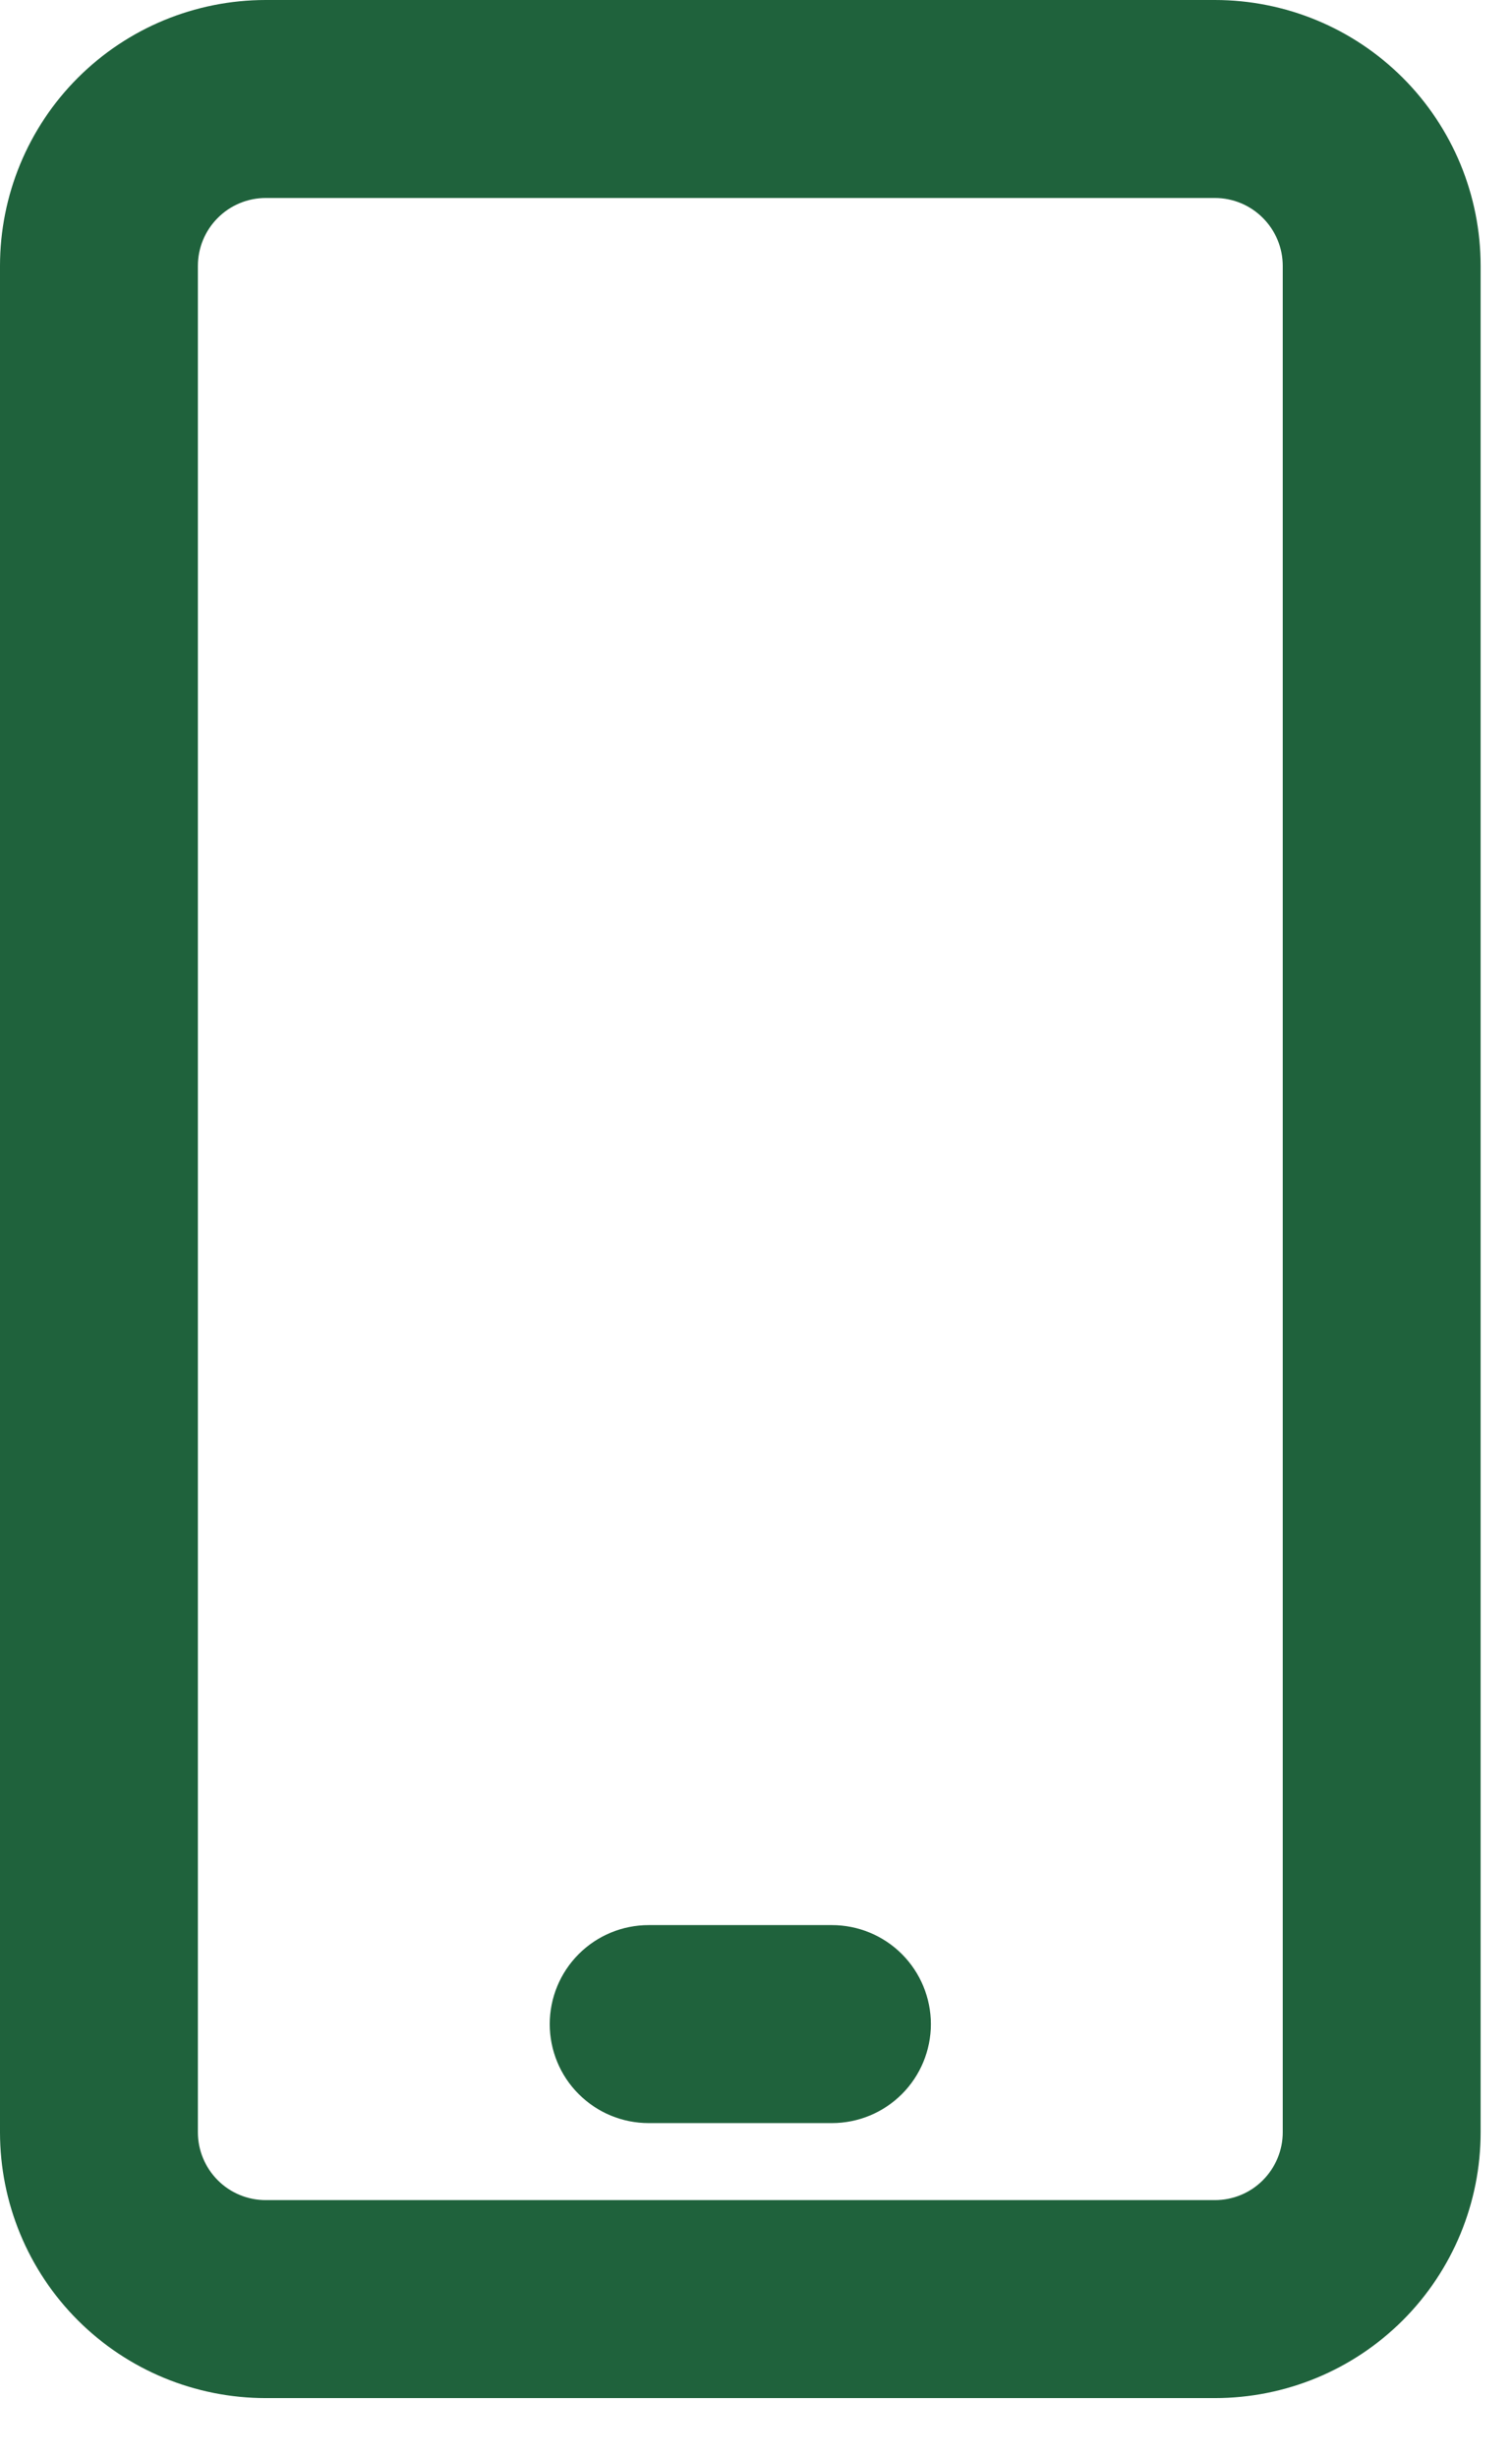 <svg width="24" height="39" viewBox="0 0 24 39" fill="none" xmlns="http://www.w3.org/2000/svg">
<path d="M19.284 0H4.218C3.099 0 2.026 0.444 1.235 1.235C0.444 2.026 0 3.099 0 4.218V33.828C0 34.946 0.444 36.019 1.235 36.81C2.026 37.601 3.099 38.045 4.218 38.045H19.284C20.403 38.045 21.476 37.601 22.267 36.81C23.058 36.019 23.502 34.946 23.502 33.828V4.218C23.502 3.099 23.058 2.026 22.267 1.235C21.476 0.444 20.403 0 19.284 0ZM20.361 33.828C20.361 34.113 20.247 34.387 20.045 34.589C19.844 34.791 19.57 34.904 19.284 34.904H4.218C3.932 34.904 3.658 34.791 3.457 34.589C3.255 34.387 3.141 34.113 3.141 33.828V4.218C3.141 3.932 3.255 3.658 3.457 3.457C3.658 3.255 3.932 3.141 4.218 3.141H19.284C19.57 3.141 19.844 3.255 20.045 3.457C20.247 3.658 20.361 3.932 20.361 4.218V33.828Z" fill="#1F623C"/>
<path d="M13.205 30.541H10.296C9.88 30.541 9.48 30.706 9.186 31.001C8.891 31.296 8.726 31.695 8.726 32.112C8.726 32.528 8.891 32.928 9.186 33.222C9.48 33.517 9.88 33.682 10.296 33.682H13.205C13.621 33.682 14.021 33.517 14.316 33.222C14.61 32.928 14.776 32.528 14.776 32.112C14.776 31.695 14.61 31.296 14.316 31.001C14.021 30.706 13.621 30.541 13.205 30.541Z" fill="#1F623C"/>
</svg>
